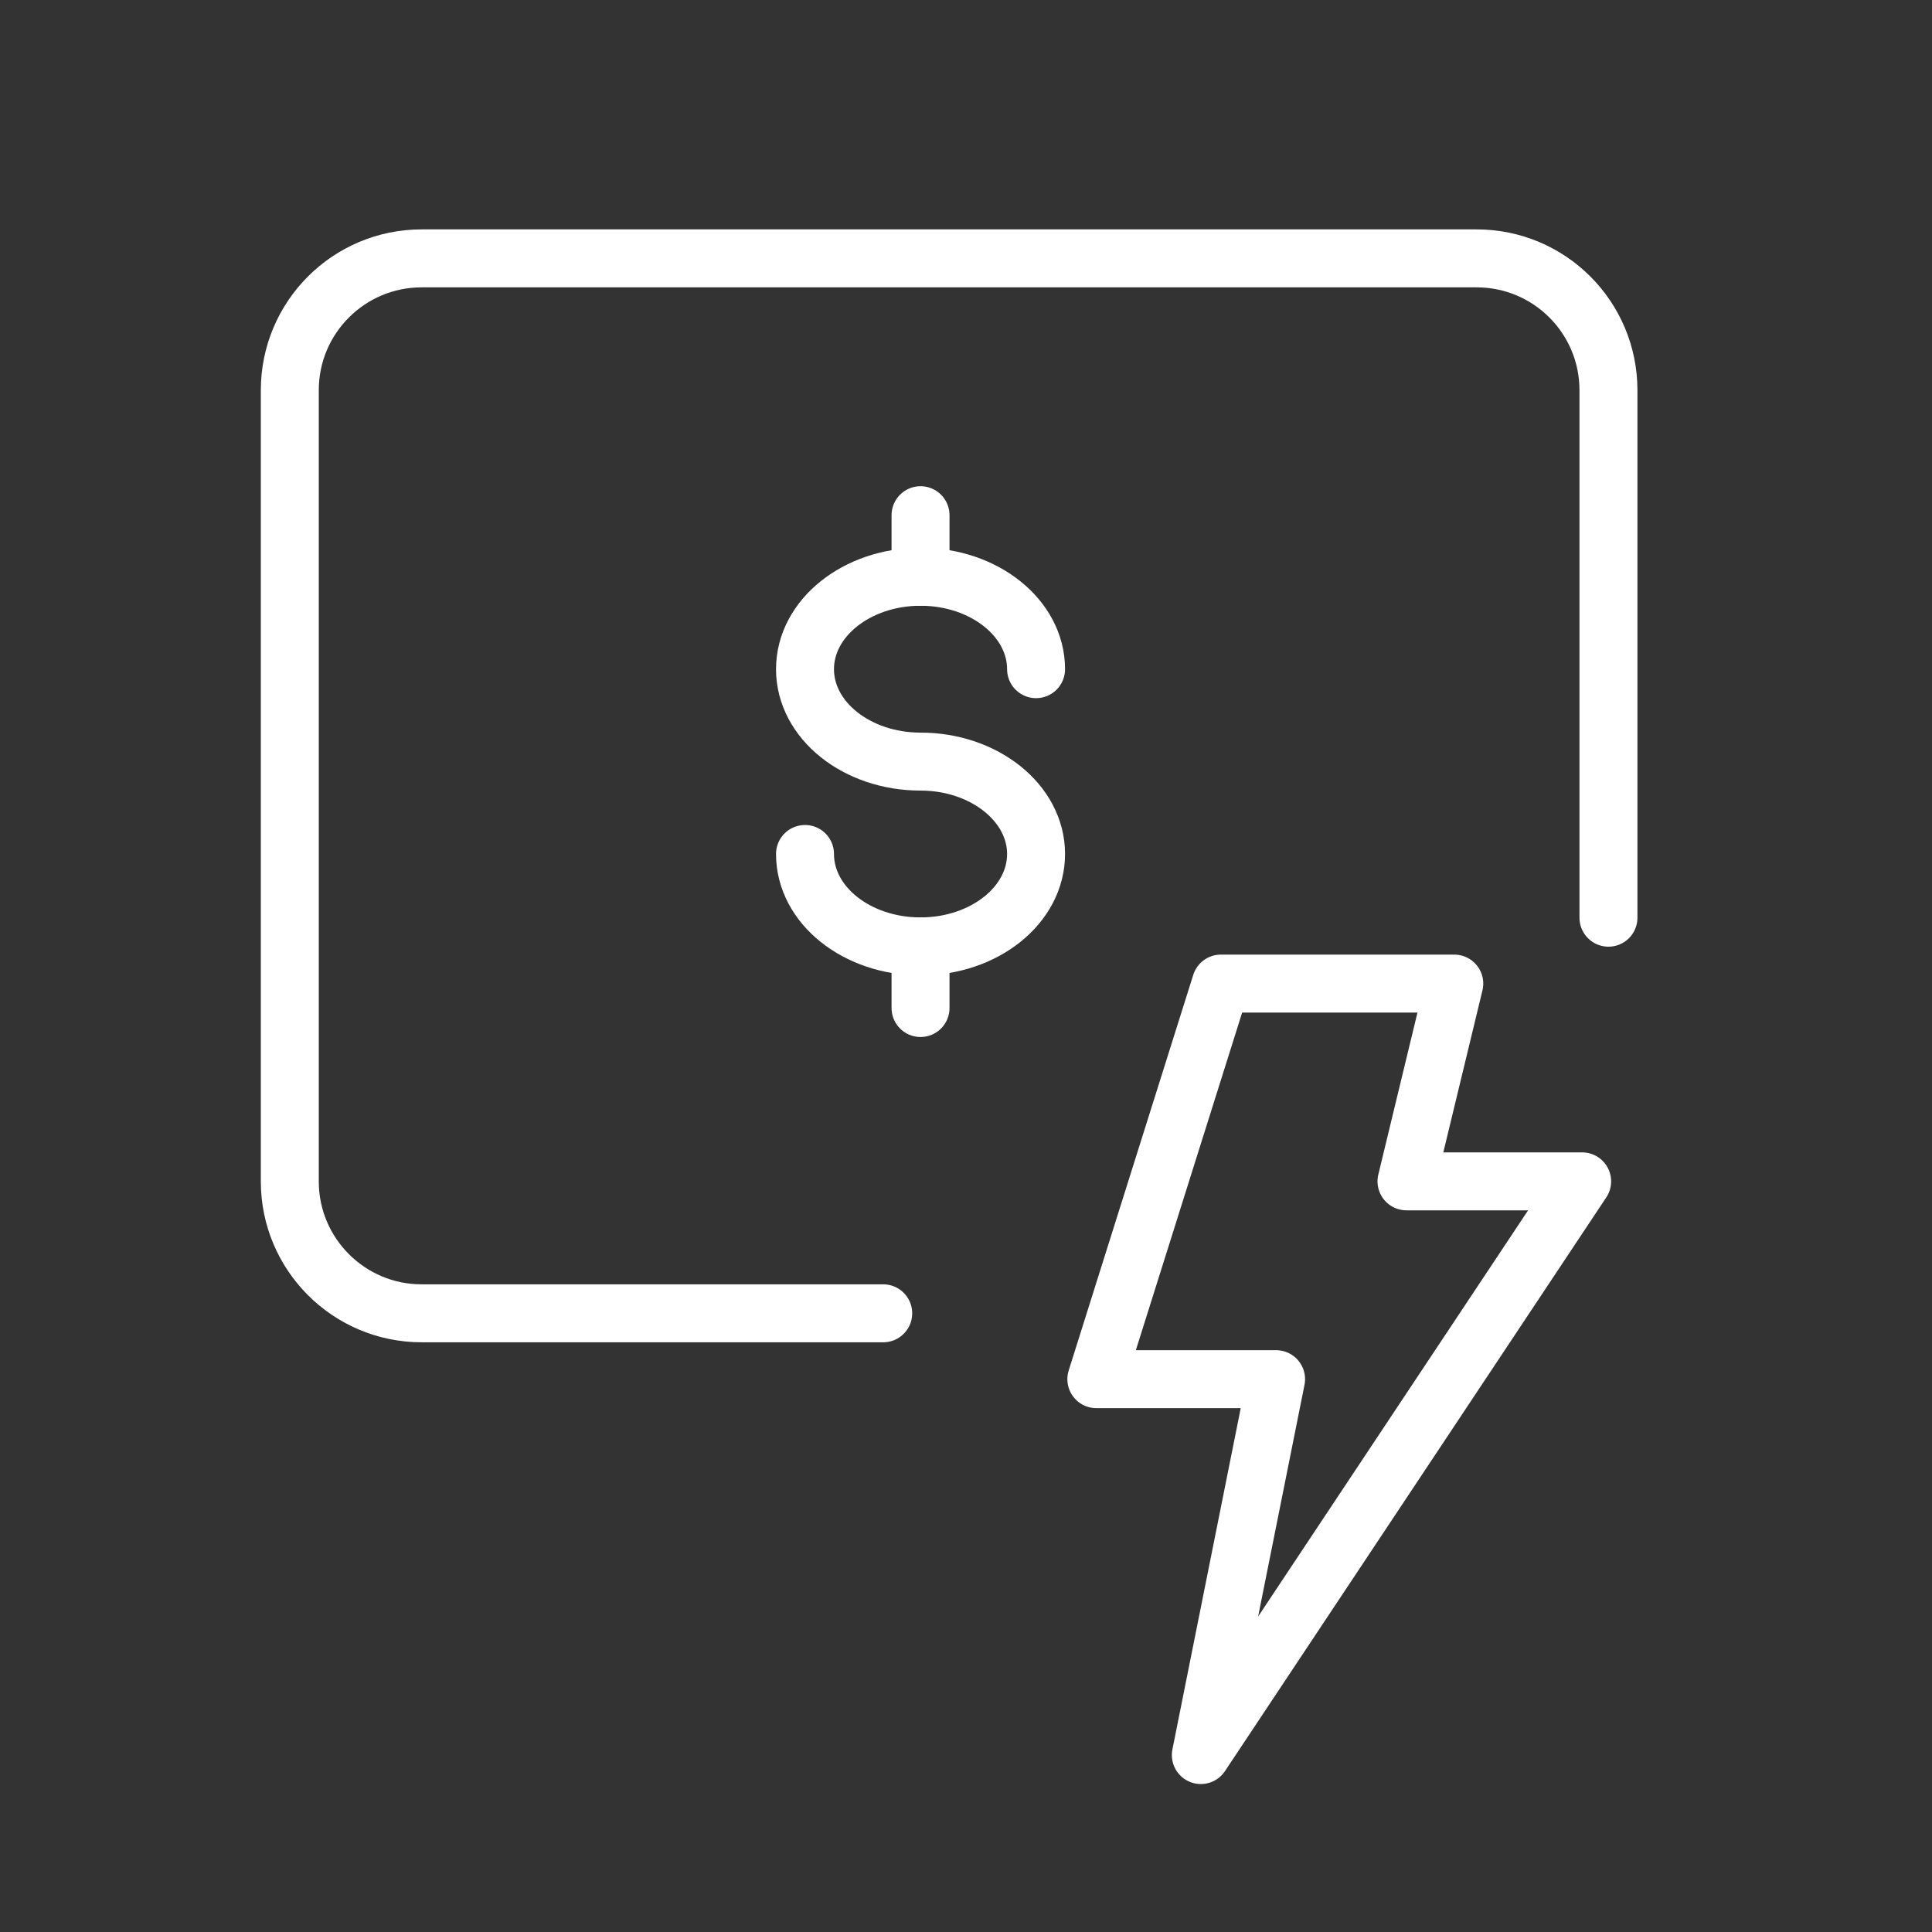 <svg width="60" height="60" viewBox="0 0 60 60" fill="none" xmlns="http://www.w3.org/2000/svg">
<rect x="0" y="0" width="60" height="60" fill="#333333" stroke="none"/>
<path d="M27.429 40.786H13.095C10.835 40.786 9 38.951 9 36.691V12.119C9 9.856 10.835 8.024 13.095 8.024H45.857C48.12 8.024 49.952 9.856 49.952 12.119V28.5" stroke="white" stroke-width="1.8" stroke-linecap="round" stroke-linejoin="round"/>
<path fill-rule="evenodd" clip-rule="evenodd" d="M37.916 30.546H45.164L43.68 36.688H49.135L37.293 54.505L39.63 42.831H34.048L37.916 30.546Z" stroke="white" stroke-width="1.8" stroke-linejoin="round"/>
<path d="M25 26.521C25 28.108 26.608 29.391 28.587 29.391C30.569 29.391 32.176 28.108 32.176 26.521C32.176 24.94 30.569 23.652 28.587 23.652C26.608 23.652 25 22.368 25 20.782C25 19.198 26.608 17.912 28.587 17.912C30.569 17.912 32.176 19.198 32.176 20.782" stroke="white" stroke-width="1.8" stroke-linecap="round" stroke-linejoin="round"/>
<path d="M28.588 29.392V31.305" stroke="white" stroke-width="1.8" stroke-linecap="round" stroke-linejoin="round"/>
<path d="M28.588 16V17.912" stroke="white" stroke-width="1.8" stroke-linecap="round" stroke-linejoin="round"/>
</svg>
